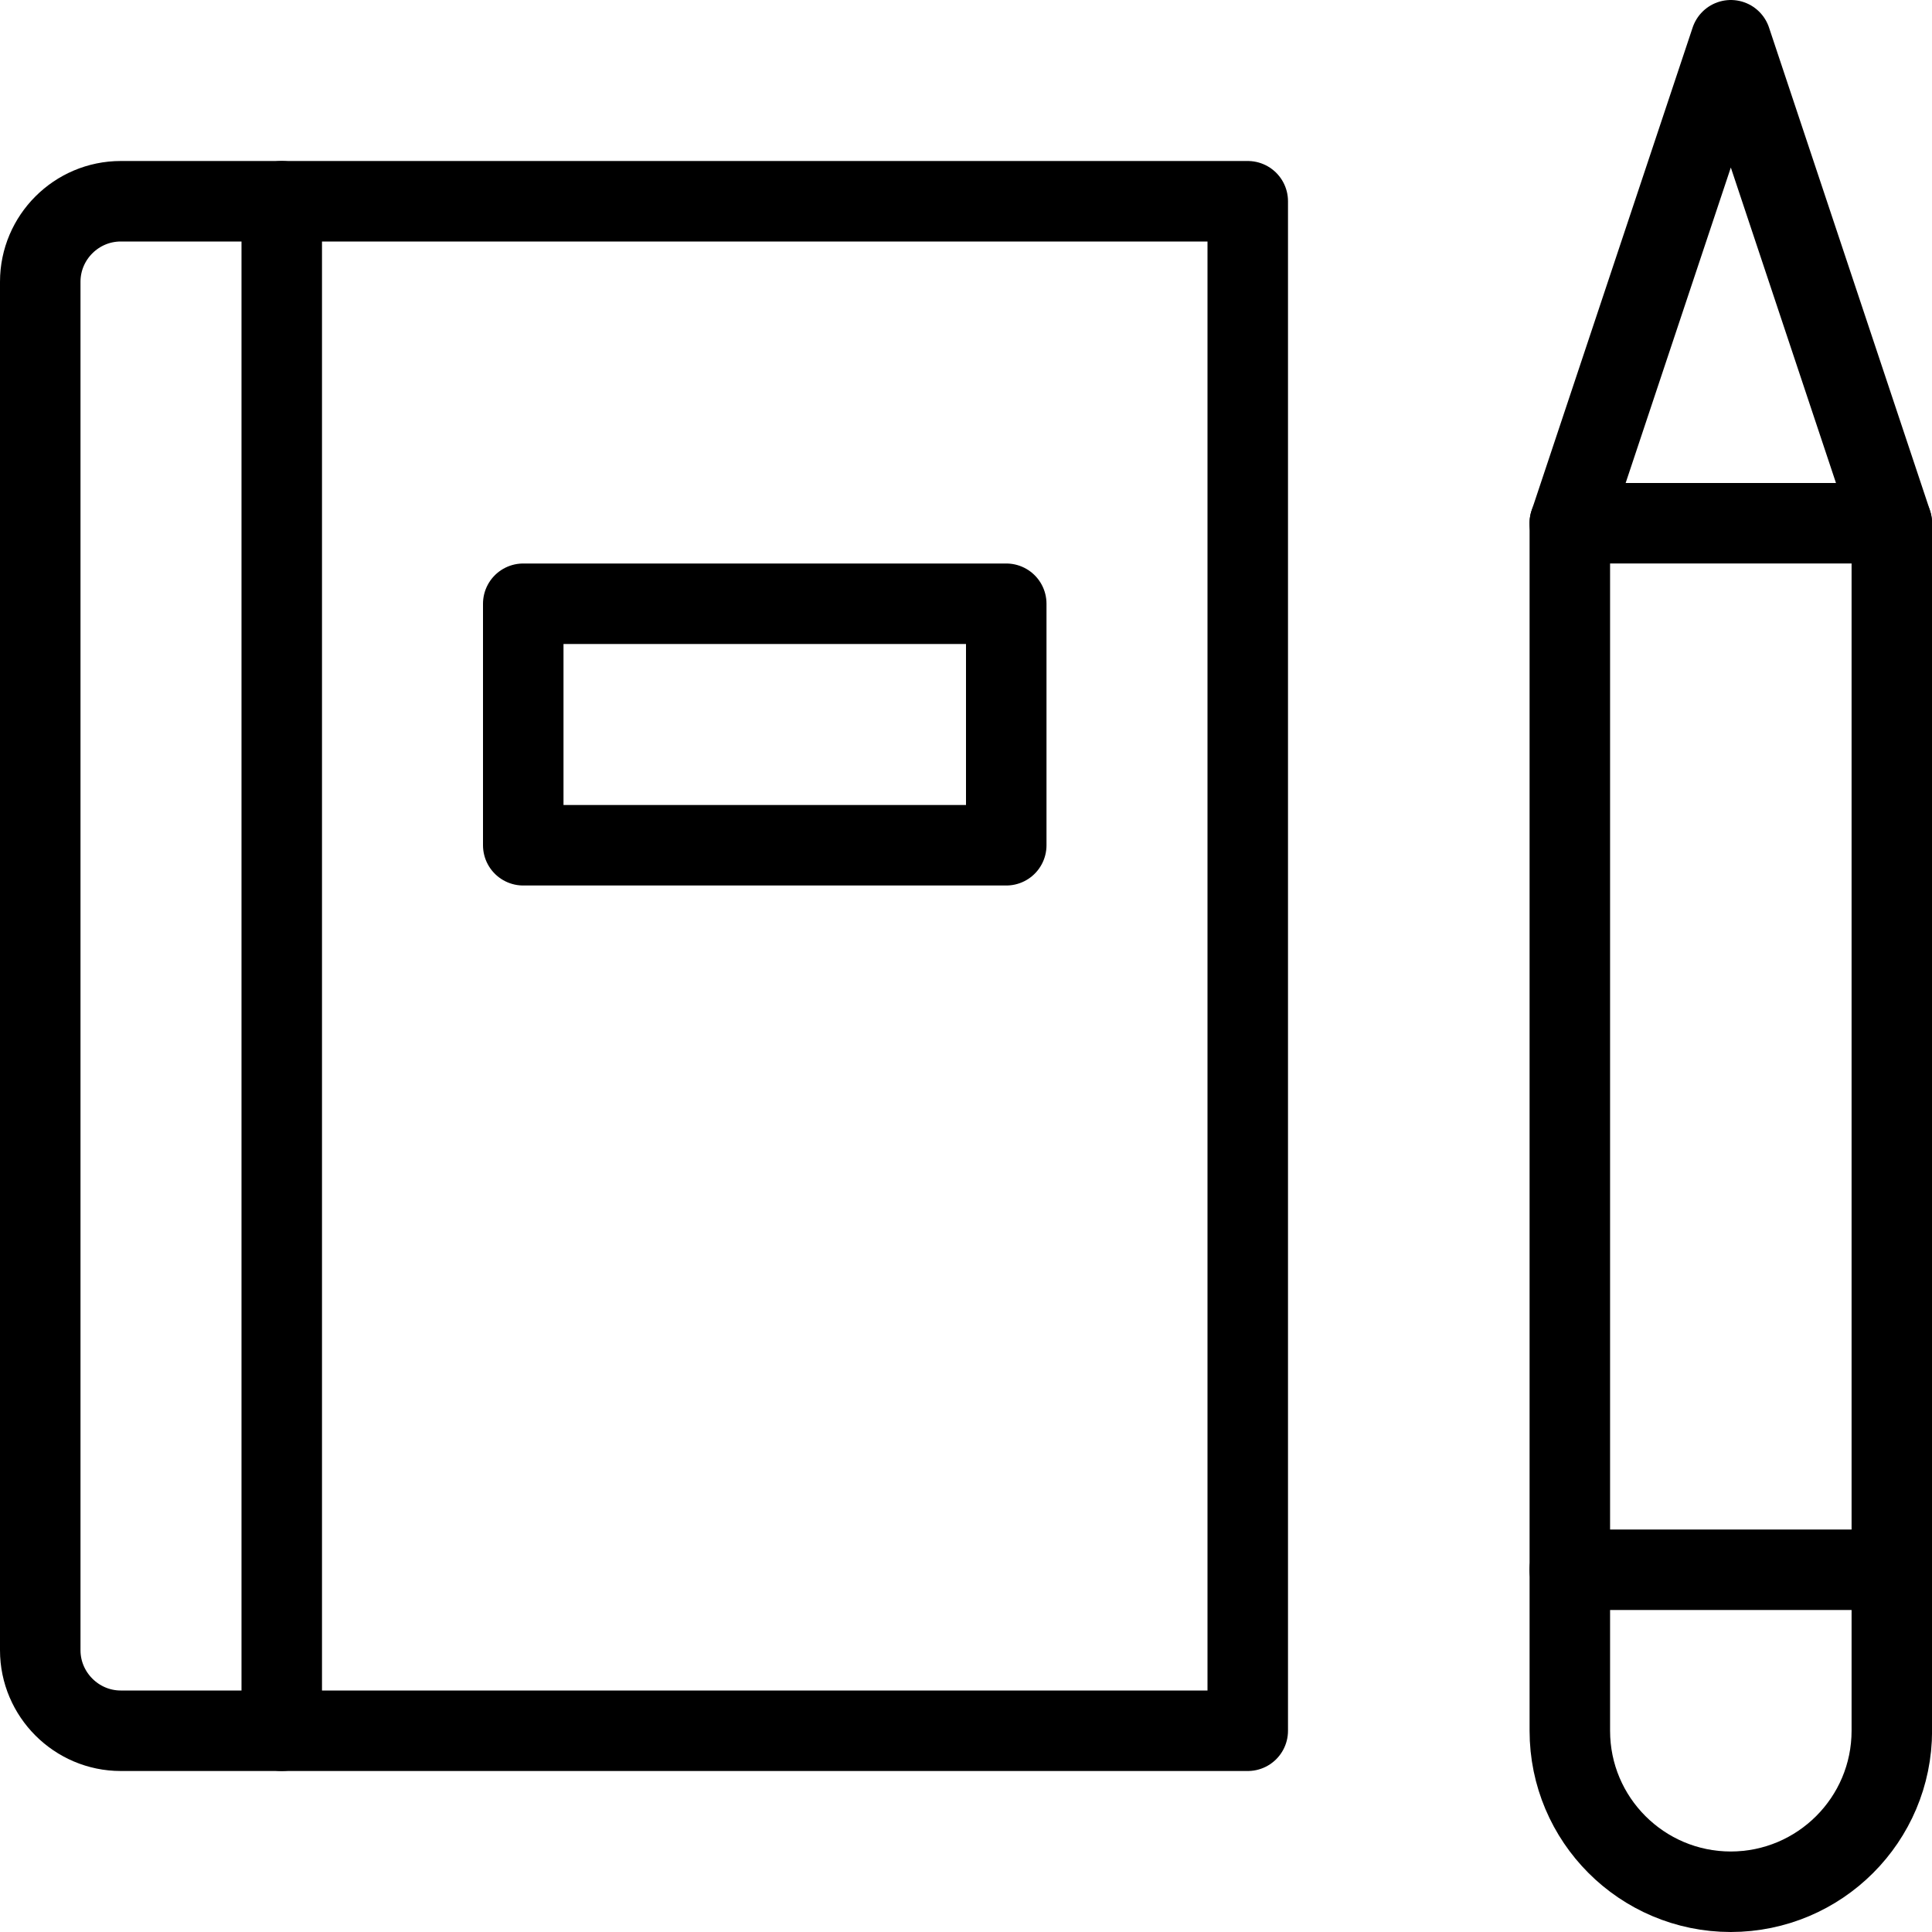 <?xml version="1.0" encoding="utf-8"?>
<!-- Generator: Adobe Illustrator 16.0.3, SVG Export Plug-In . SVG Version: 6.00 Build 0)  -->
<!DOCTYPE svg PUBLIC "-//W3C//DTD SVG 1.1//EN" "http://www.w3.org/Graphics/SVG/1.1/DTD/svg11.dtd">
<svg version="1.1" xmlns="http://www.w3.org/2000/svg" xmlns:xlink="http://www.w3.org/1999/xlink" x="0px" y="0px" width="24px"
	 height="24px" viewBox="0 0 24 24" enable-background="new 0 0 24 24" xml:space="preserve">
<g id="Outline_Icons_1_">
	<g id="Outline_Icons">
	</g>
	<g id="New_icons_1_">
		<g>
			<g>
				<path fill="none" stroke="#000000" stroke-linecap="round" stroke-linejoin="round" stroke-miterlimit="10" d="M19.501,6.499
					l2-5.999l2,6v14.999c0,1.105-0.896,2-2.001,2.001c-1.104-0.001-1.999-0.896-1.999-2V6.499z"/>
				
					<line fill="none" stroke="#000000" stroke-linecap="round" stroke-linejoin="round" stroke-miterlimit="10" x1="19.5" y1="19.5" x2="23.501" y2="19.5"/>
				
					<line fill="none" stroke="#000000" stroke-linecap="round" stroke-linejoin="round" stroke-miterlimit="10" x1="19.5" y1="6.5" x2="23.5" y2="6.5"/>
			</g>
			<g>
				
					<rect x="3.5" y="2.5" fill="none" stroke="#000000" stroke-linecap="round" stroke-linejoin="round" stroke-miterlimit="10" width="12" height="19"/>
				
					<rect x="6.5" y="7.5" fill="none" stroke="#000000" stroke-linecap="round" stroke-linejoin="round" stroke-miterlimit="10" width="6" height="3"/>
				<path fill="none" stroke="#000000" stroke-linecap="round" stroke-linejoin="round" stroke-miterlimit="10" d="M3.5,2.5h-2
					c-0.55,0-1,0.449-1,1v17c0,0.549,0.45,1,1,1h2"/>
			</g>
		</g>
	</g>
</g>
<g id="Frames-24px">
	<rect fill="none" width="24" height="24"/>
</g>
</svg>
